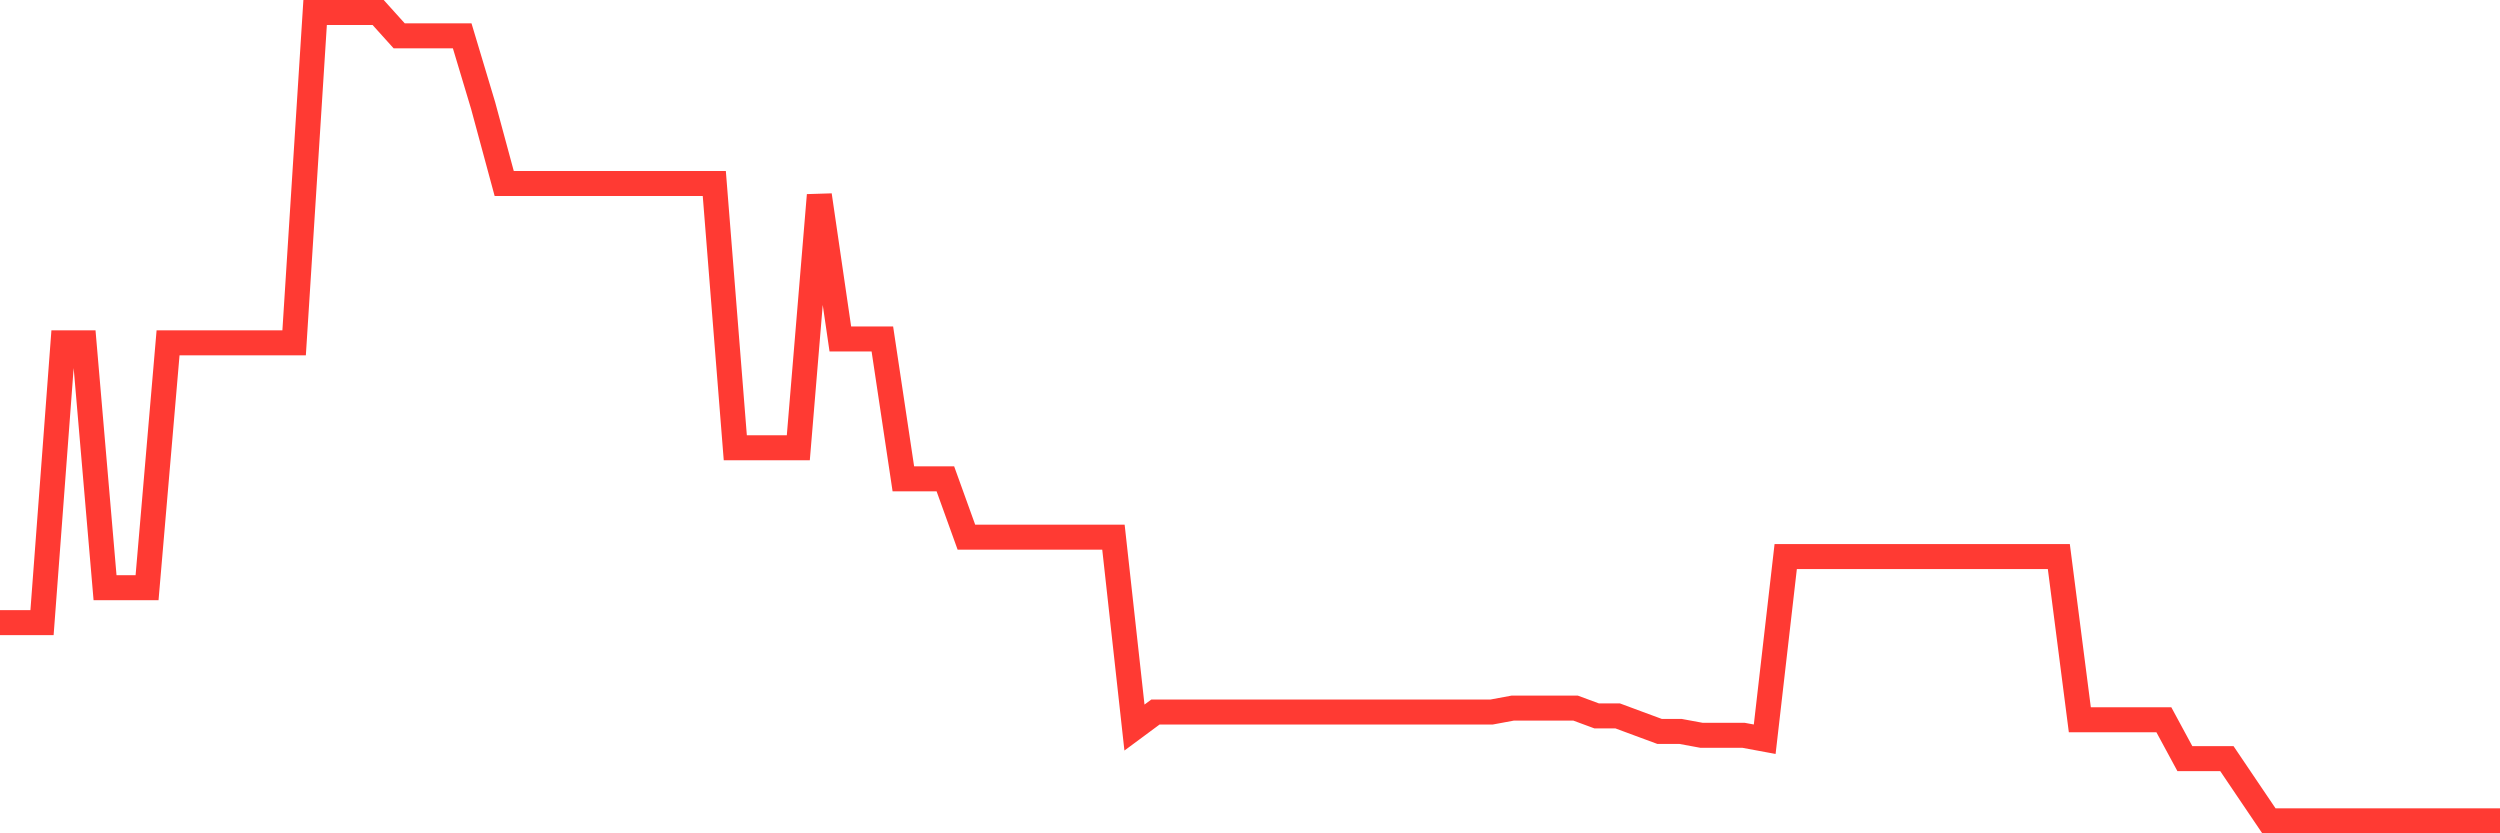 <svg
  xmlns="http://www.w3.org/2000/svg"
  xmlns:xlink="http://www.w3.org/1999/xlink"
  width="120"
  height="40"
  viewBox="0 0 120 40"
  preserveAspectRatio="none"
>
  <polyline
    points="0,29.887 1.008,29.887 2.017,29.887 3.025,16.456 4.034,16.456 5.042,28.208 6.05,28.208 7.059,28.208 8.067,16.456 9.076,16.456 10.084,16.456 11.092,16.456 12.101,16.456 13.109,16.456 14.118,16.456 15.126,0.6 16.134,0.6 17.143,0.6 18.151,0.6 19.16,1.719 20.168,1.719 21.176,1.719 22.185,1.719 23.193,5.077 24.202,8.808 25.21,8.808 26.218,8.808 27.227,8.808 28.235,8.808 29.244,8.808 30.252,8.808 31.261,8.808 32.269,8.808 33.277,8.808 34.286,8.808 35.294,21.492 36.303,21.492 37.311,21.492 38.319,21.492 39.328,9.367 40.336,16.269 41.345,16.269 42.353,16.269 43.361,22.985 44.37,22.985 45.378,22.985 46.387,25.783 47.395,25.783 48.403,25.783 49.412,25.783 50.42,25.783 51.429,25.783 52.437,25.783 53.445,25.783 54.454,34.923 55.462,34.177 56.471,34.177 57.479,34.177 58.487,34.177 59.496,34.177 60.504,34.177 61.513,34.177 62.521,34.177 63.529,34.177 64.538,34.177 65.546,34.177 66.555,34.177 67.563,34.177 68.571,34.177 69.58,34.177 70.588,34.177 71.597,34.177 72.605,33.99 73.613,33.99 74.622,33.99 75.63,33.99 76.639,34.363 77.647,34.363 78.655,34.737 79.664,35.11 80.672,35.11 81.681,35.296 82.689,35.296 83.697,35.296 84.706,35.483 85.714,26.715 86.723,26.715 87.731,26.715 88.739,26.715 89.748,26.715 90.756,26.715 91.765,26.715 92.773,26.715 93.782,26.715 94.79,26.715 95.798,26.715 96.807,26.715 97.815,26.715 98.824,26.715 99.832,34.55 100.84,34.55 101.849,34.55 102.857,34.55 103.866,34.55 104.874,36.415 105.882,36.415 106.891,36.415 107.899,37.908 108.908,39.4 109.916,39.4 110.924,39.4 111.933,39.4 112.941,39.4 113.95,39.4 114.958,39.4 115.966,39.4 116.975,39.4 117.983,39.4 118.992,39.4 120,39.4"
    fill="none"
    stroke="#ff3a33"
    stroke-width="1.2"
  >
  </polyline>
</svg>